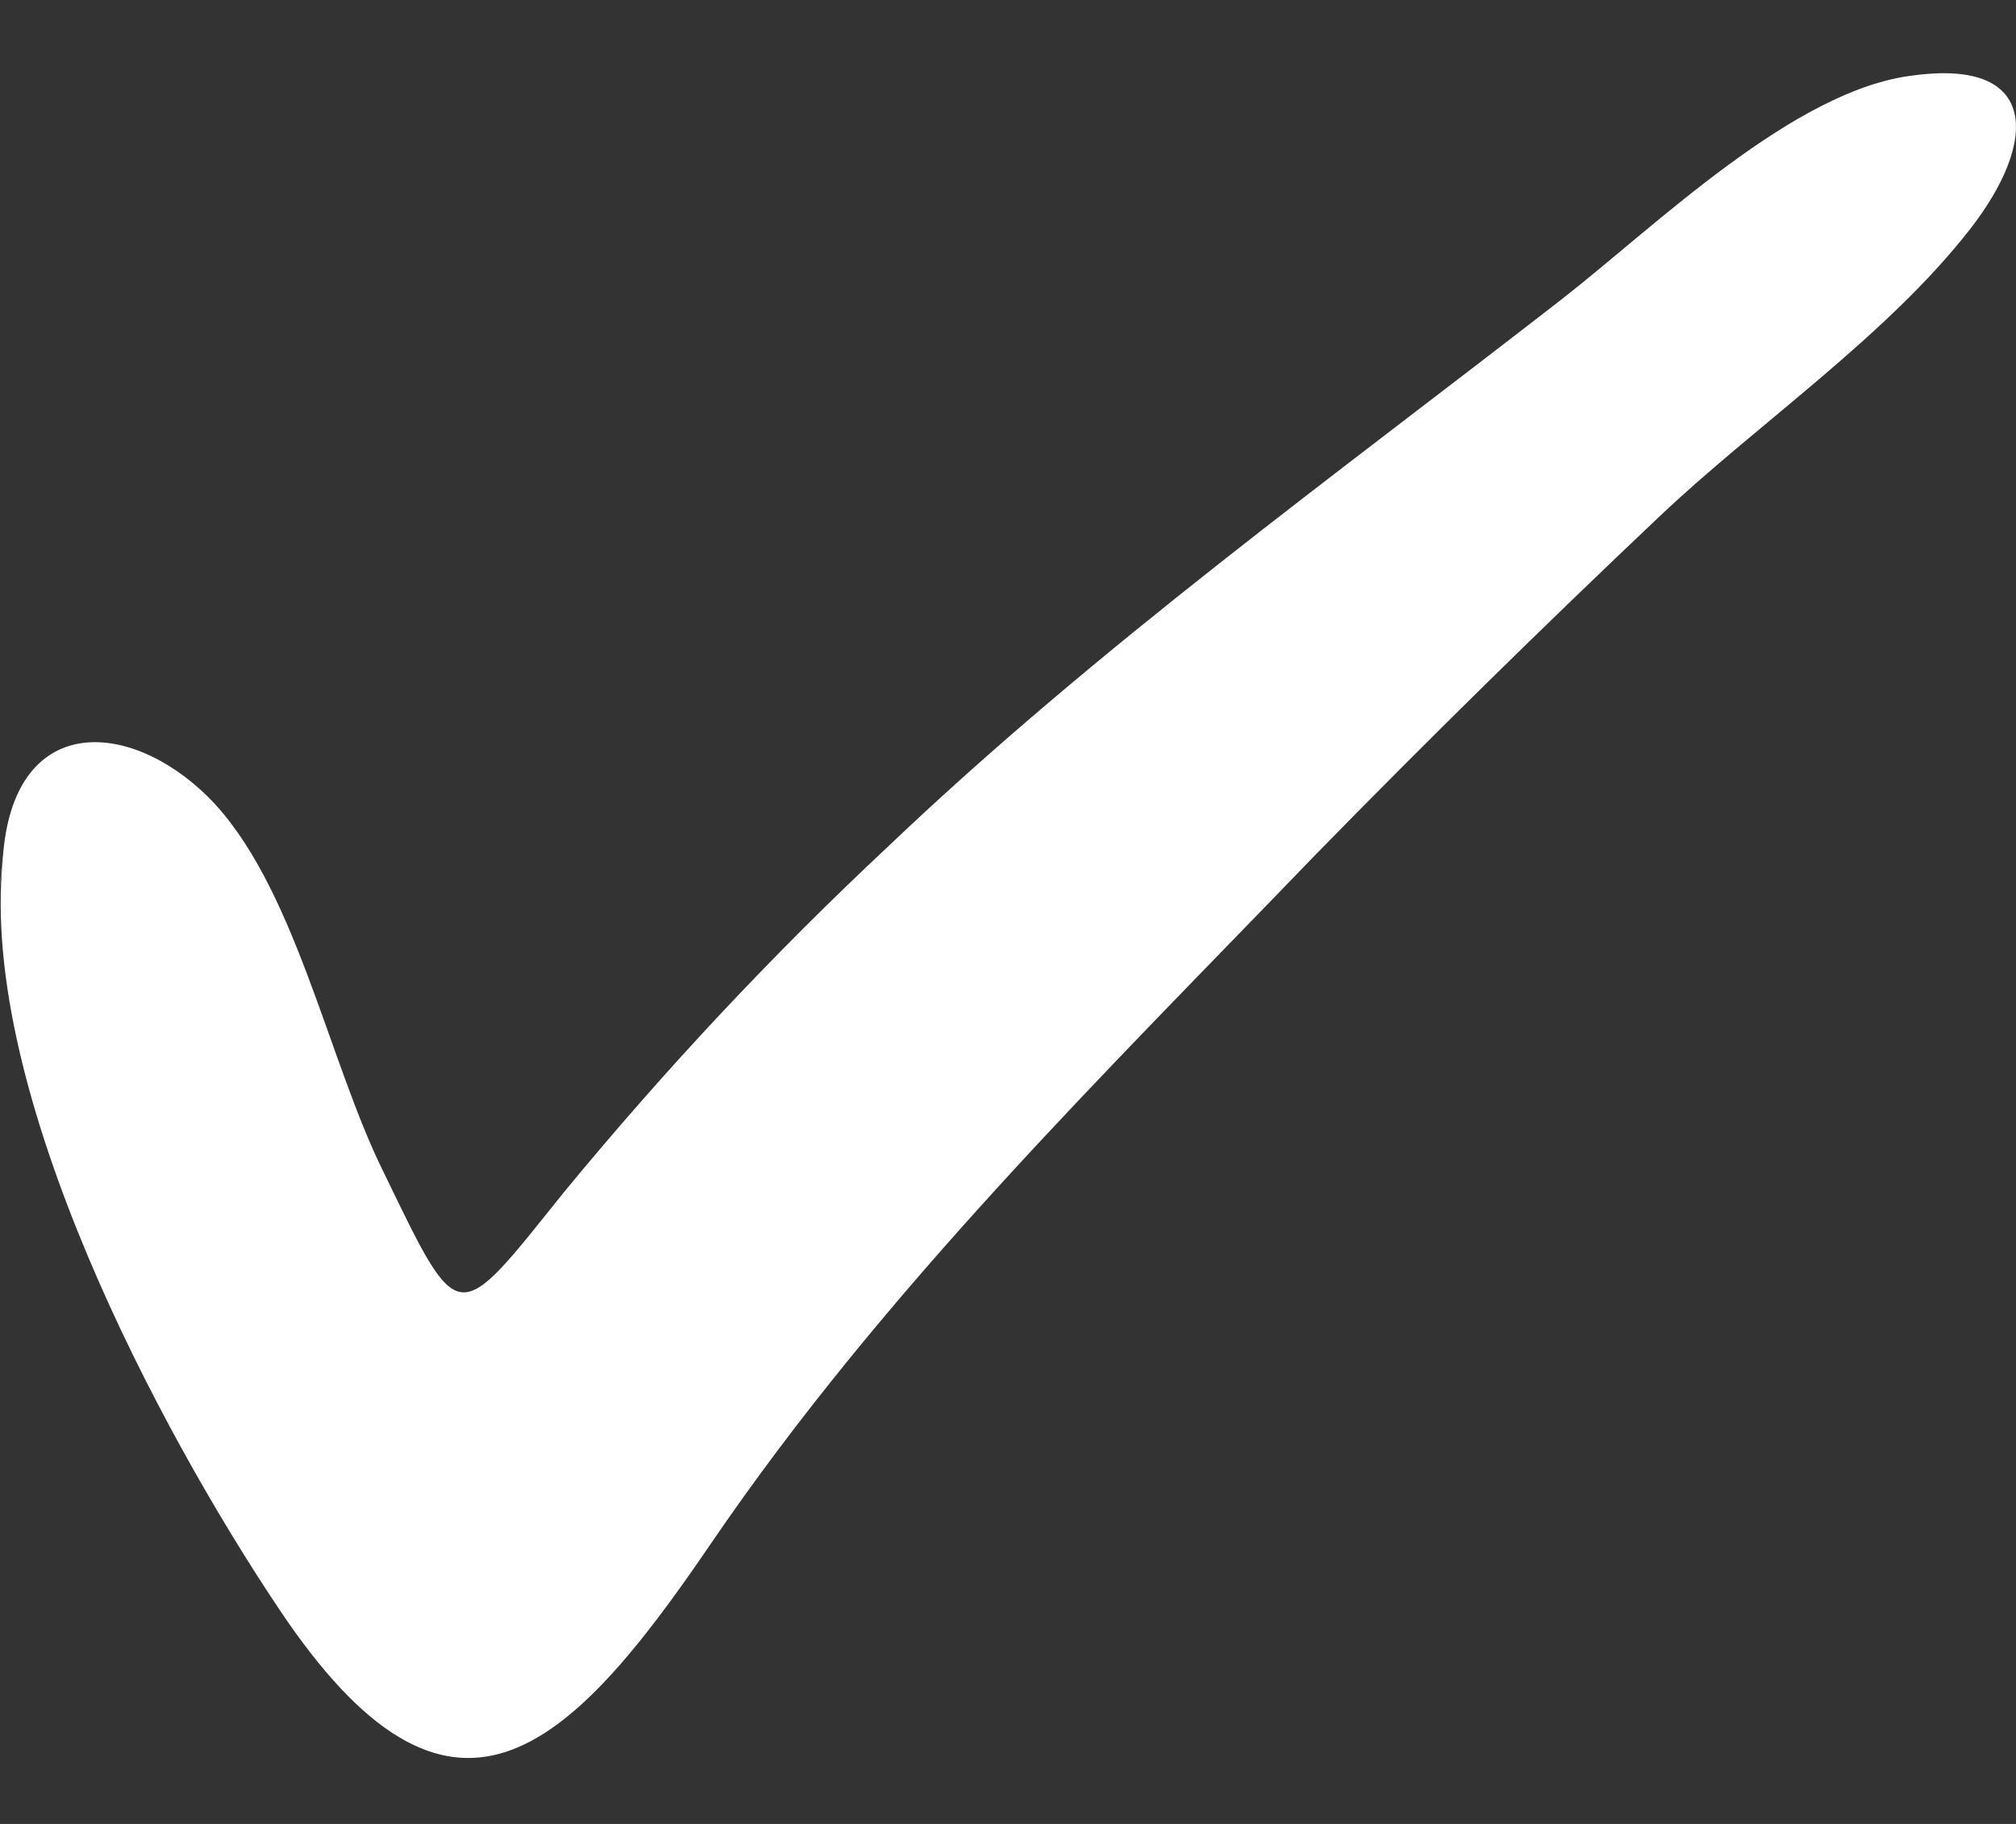 <?xml version="1.0" encoding="UTF-8"?> <svg xmlns="http://www.w3.org/2000/svg" width="21" height="19" viewBox="0 0 21 19" fill="none"><rect x="0" y="0" width="21" height="19" fill="#333333" stroke="none"/><path d="M0.029 8.946C0.129 7.428 1.332 7.479 2.165 8.299C3.068 9.198 3.413 11.037 3.996 12.211C4.795 13.86 4.745 13.827 5.873 12.421C6.927 11.14 8.055 9.937 9.249 8.82C11.439 6.734 13.911 4.95 16.271 3.115C17.245 2.356 18.69 0.931 19.93 0.786C21.237 0.609 21.237 1.471 20.517 2.393C19.643 3.511 18.294 4.424 17.283 5.383C16.067 6.534 14.868 7.712 13.703 8.904C11.514 11.177 9.22 13.417 7.401 16.086C5.915 18.27 4.699 19.444 2.91 16.766C1.661 14.903 -0.216 11.377 0.029 8.965C0.05 8.662 -0.046 9.701 0.029 8.946Z" fill="white"></path></svg> 